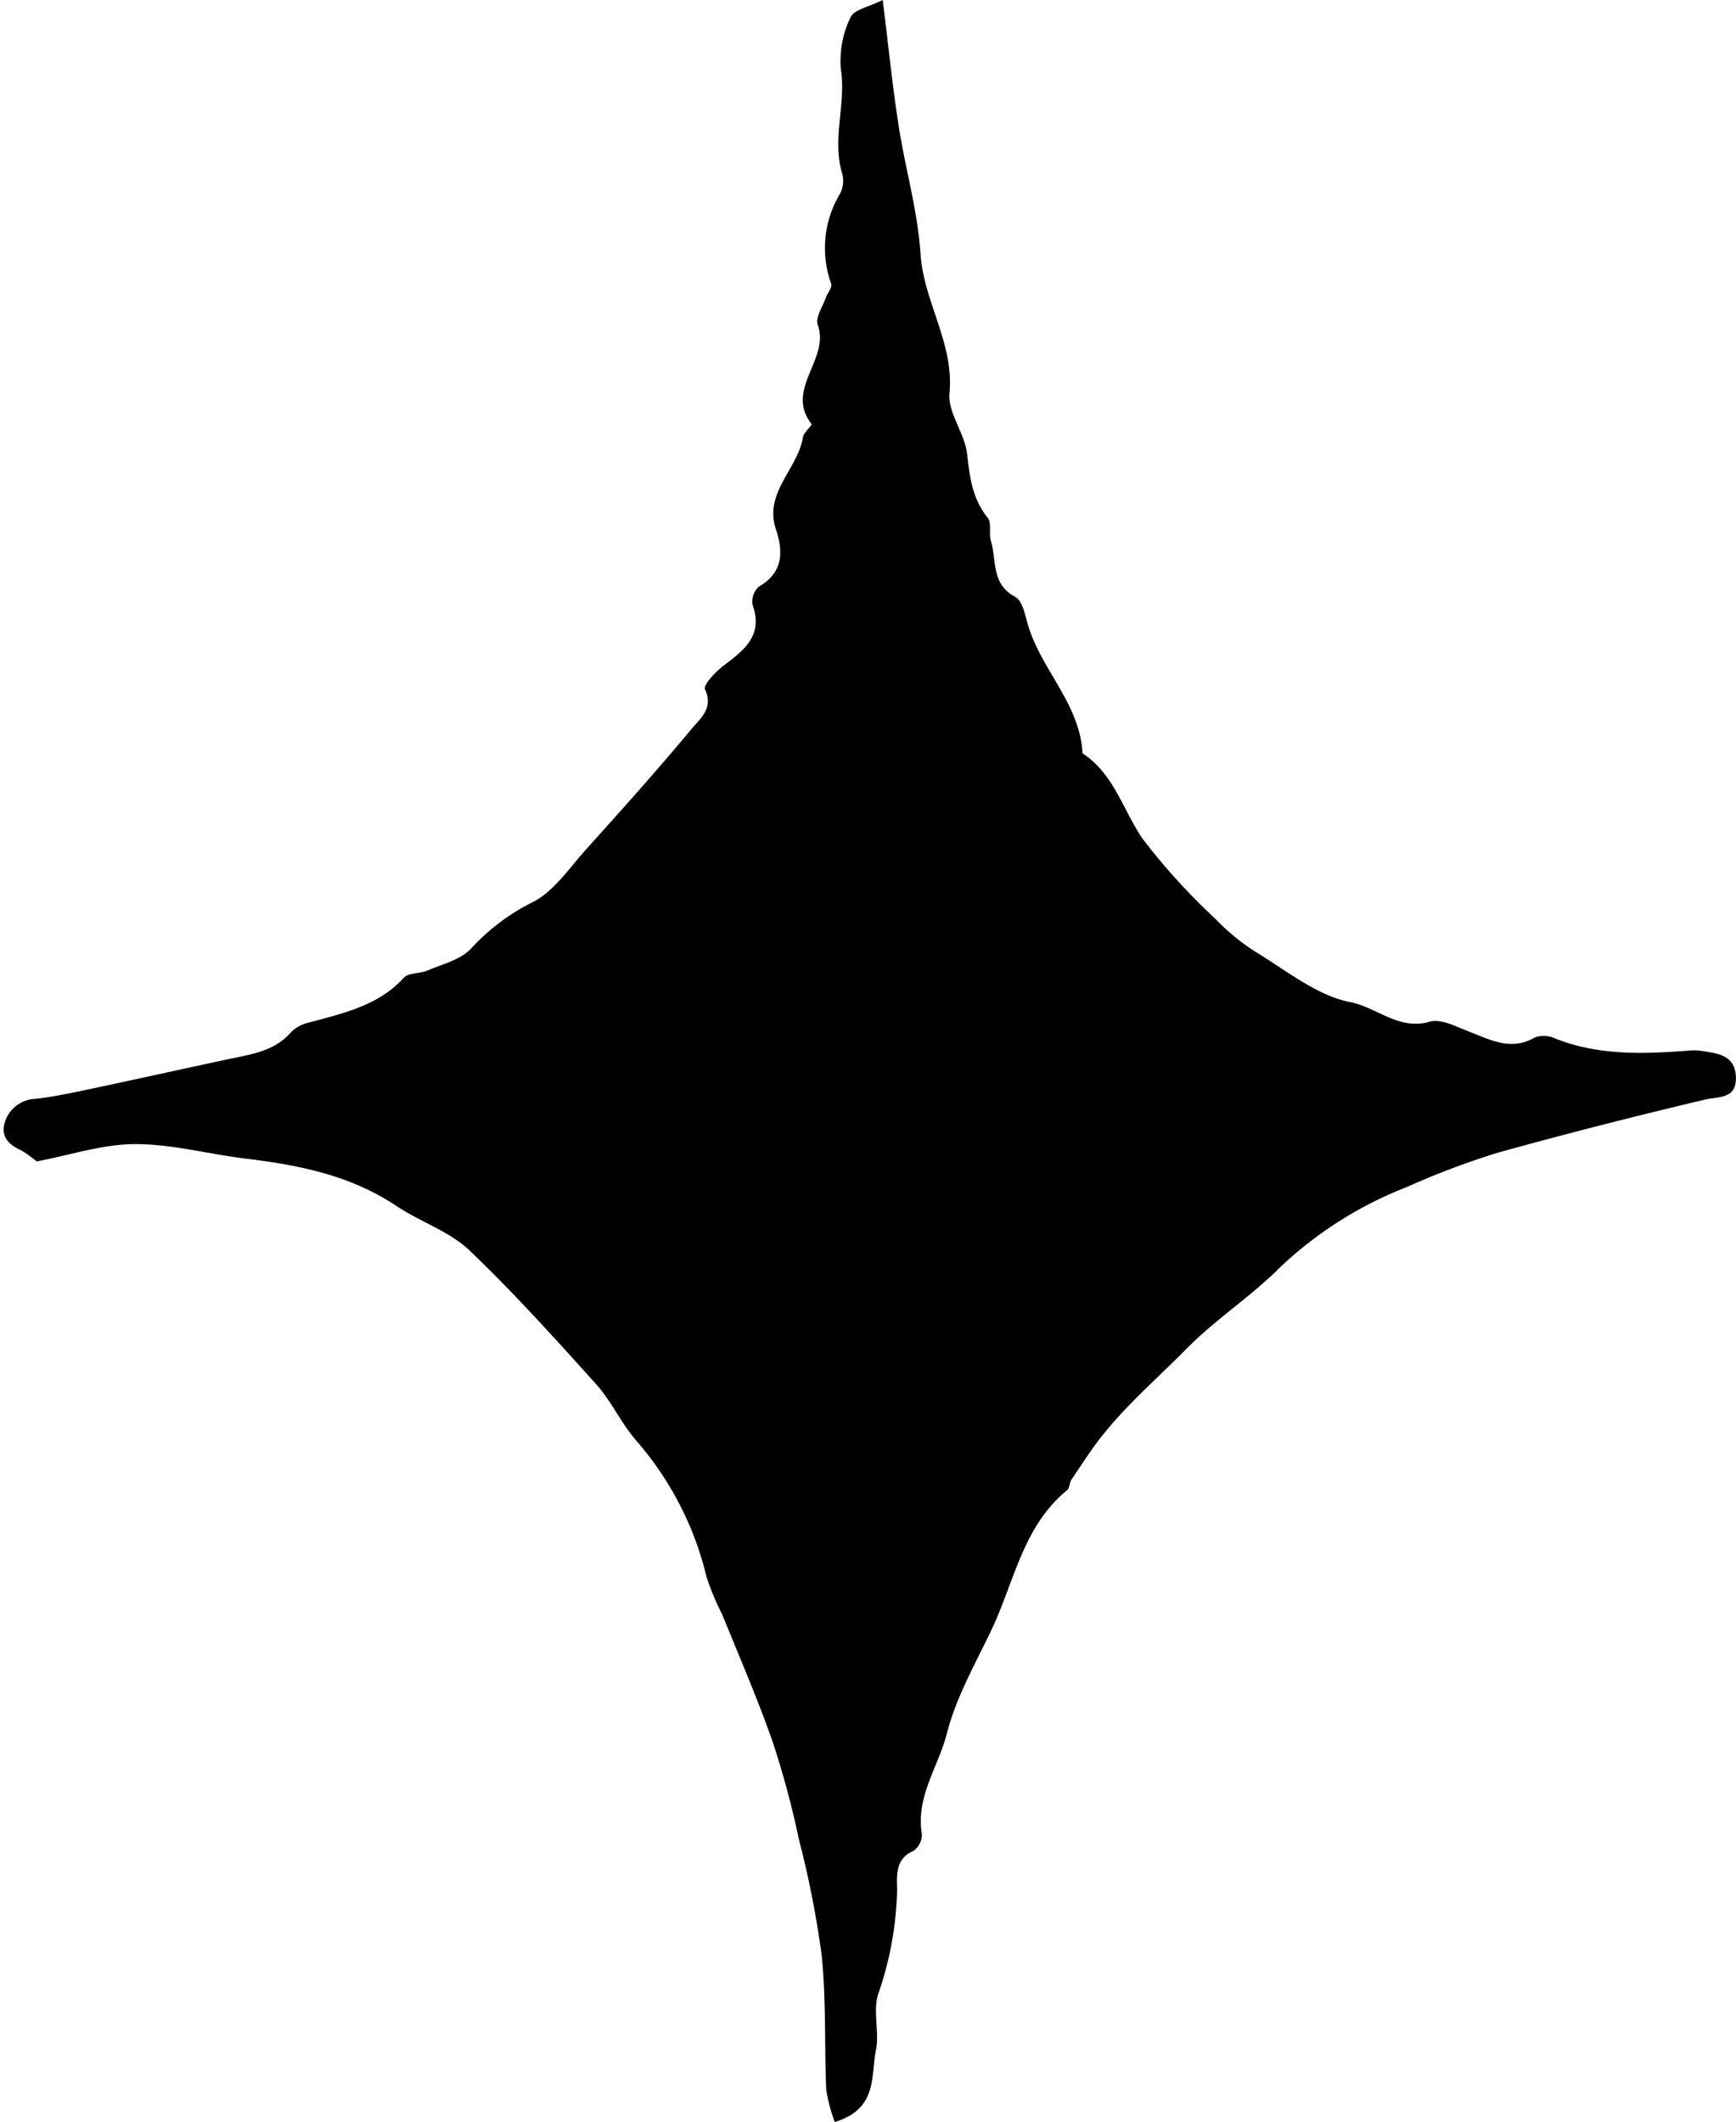 <?xml version="1.0" encoding="UTF-8"?><svg xmlns="http://www.w3.org/2000/svg" xmlns:xlink="http://www.w3.org/1999/xlink" height="174.2" preserveAspectRatio="xMidYMid meet" version="1.0" viewBox="-0.3 0.0 142.5 174.2" width="142.5" zoomAndPan="magnify"><g data-name="Layer 2"><g data-name="Layer group"><g data-name="Vector layer" id="change1_1"><path d="M68.22,174.19a13.52,13.52,0,0,1-.7-2.66c-.15-3.67,0-7.37-.37-11A80.21,80.21,0,0,0,65.28,151a74.74,74.74,0,0,0-2.15-8c-1.24-3.54-2.74-7-4.15-10.47a21.92,21.92,0,0,1-1.28-3.07,26.36,26.36,0,0,0-5.85-11.29c-1.2-1.42-2-3.19-3.23-4.56-3.38-3.75-6.76-7.51-10.42-11-1.67-1.57-4.08-2.34-6-3.64-3.78-2.51-8-3.34-12.42-3.87-3-.37-6-1.19-9-1.18-2.64,0-5.27.89-8.07,1.42a10.68,10.68,0,0,0-1.23-.89C.46,94-.28,93.33.1,92.11A2.73,2.73,0,0,1,2.65,90.2c1.44-.17,2.87-.47,4.29-.77,3.83-.81,7.65-1.66,11.48-2.48,1.87-.4,3.8-.63,5.18-2.23a3,3,0,0,1,1.46-.78c2.82-.77,5.69-1.37,7.8-3.69.38-.41,1.29-.31,1.9-.57,1.22-.52,2.65-.86,3.54-1.74a17.35,17.35,0,0,1,5-3.82c1.81-.85,3.12-2.86,4.55-4.44,2.91-3.23,5.8-6.46,8.58-9.8.69-.85,1.88-1.7,1.14-3.3-.16-.35.86-1.44,1.53-1.94,1.69-1.28,3.28-2.49,2.37-5A1.64,1.64,0,0,1,62,48.15C64,47,64,45.27,63.39,43.44c-1-3,1.8-4.94,2.22-7.55.07-.41.79-1,.71-1.08-2.24-2.86,1.54-5.33.5-8.15-.21-.57.4-1.45.65-2.18.14-.41.55-.86.46-1.18a8.68,8.68,0,0,1,.74-7.43,2.26,2.26,0,0,0,.15-1.66c-.84-2.84.35-5.69-.1-8.56a8.11,8.11,0,0,1,.8-4.23C69.79.79,71,.58,72.16,0c.47,3.8.79,7,1.29,10.23.54,3.54,1.57,7,1.81,10.59.26,4,2.77,7.34,2.38,11.47-.15,1.59,1.26,3.27,1.45,5,.21,1.9.43,3.65,1.68,5.21.35.43.08,1.29.27,1.91.48,1.59,0,3.53,2,4.59.61.33.81,1.54,1.07,2.39,1.11,3.64,4.24,6.43,4.45,10.45,2.57,1.68,3.31,4.63,4.92,7a52.25,52.25,0,0,0,6,6.6,17.71,17.71,0,0,0,3.37,2.75c2.49,1.52,5,3.55,7.67,4.07,2.19.42,4,2.35,6.54,1.61.92-.27,2.18.41,3.22.81,1.78.69,3.47,1.62,5.44.47a2.2,2.2,0,0,1,1.64.1c3.54,1.4,7.2,1.28,10.89,1a4.35,4.35,0,0,1,1,0c1.34.21,2.88.3,2.94,2.15s-1.35,1.58-2.6,1.88c-5.69,1.35-11.36,2.79-17,4.36a66.36,66.36,0,0,0-7.43,2.81A32,32,0,0,0,104.81,104c-2.44,2.45-5.34,4.3-7.77,6.77-2.21,2.25-4.65,4.35-6.66,6.83-1,1.21-1.83,2.54-2.71,3.83-.19.26-.16.72-.38.9-3.66,3-4.34,7.59-6.25,11.56-1.32,2.76-2.87,5.48-3.61,8.39-.69,2.73-2.57,5.2-2.06,8.26a1.65,1.65,0,0,1-.68,1.39c-1.54.66-1.37,2.09-1.35,3.2a27.85,27.85,0,0,1-1.56,8.58c-.44,1.41.12,3.11-.18,4.59C71.17,170.38,71.78,173.13,68.22,174.19Z" fill="inherit"/></g></g></g></svg>